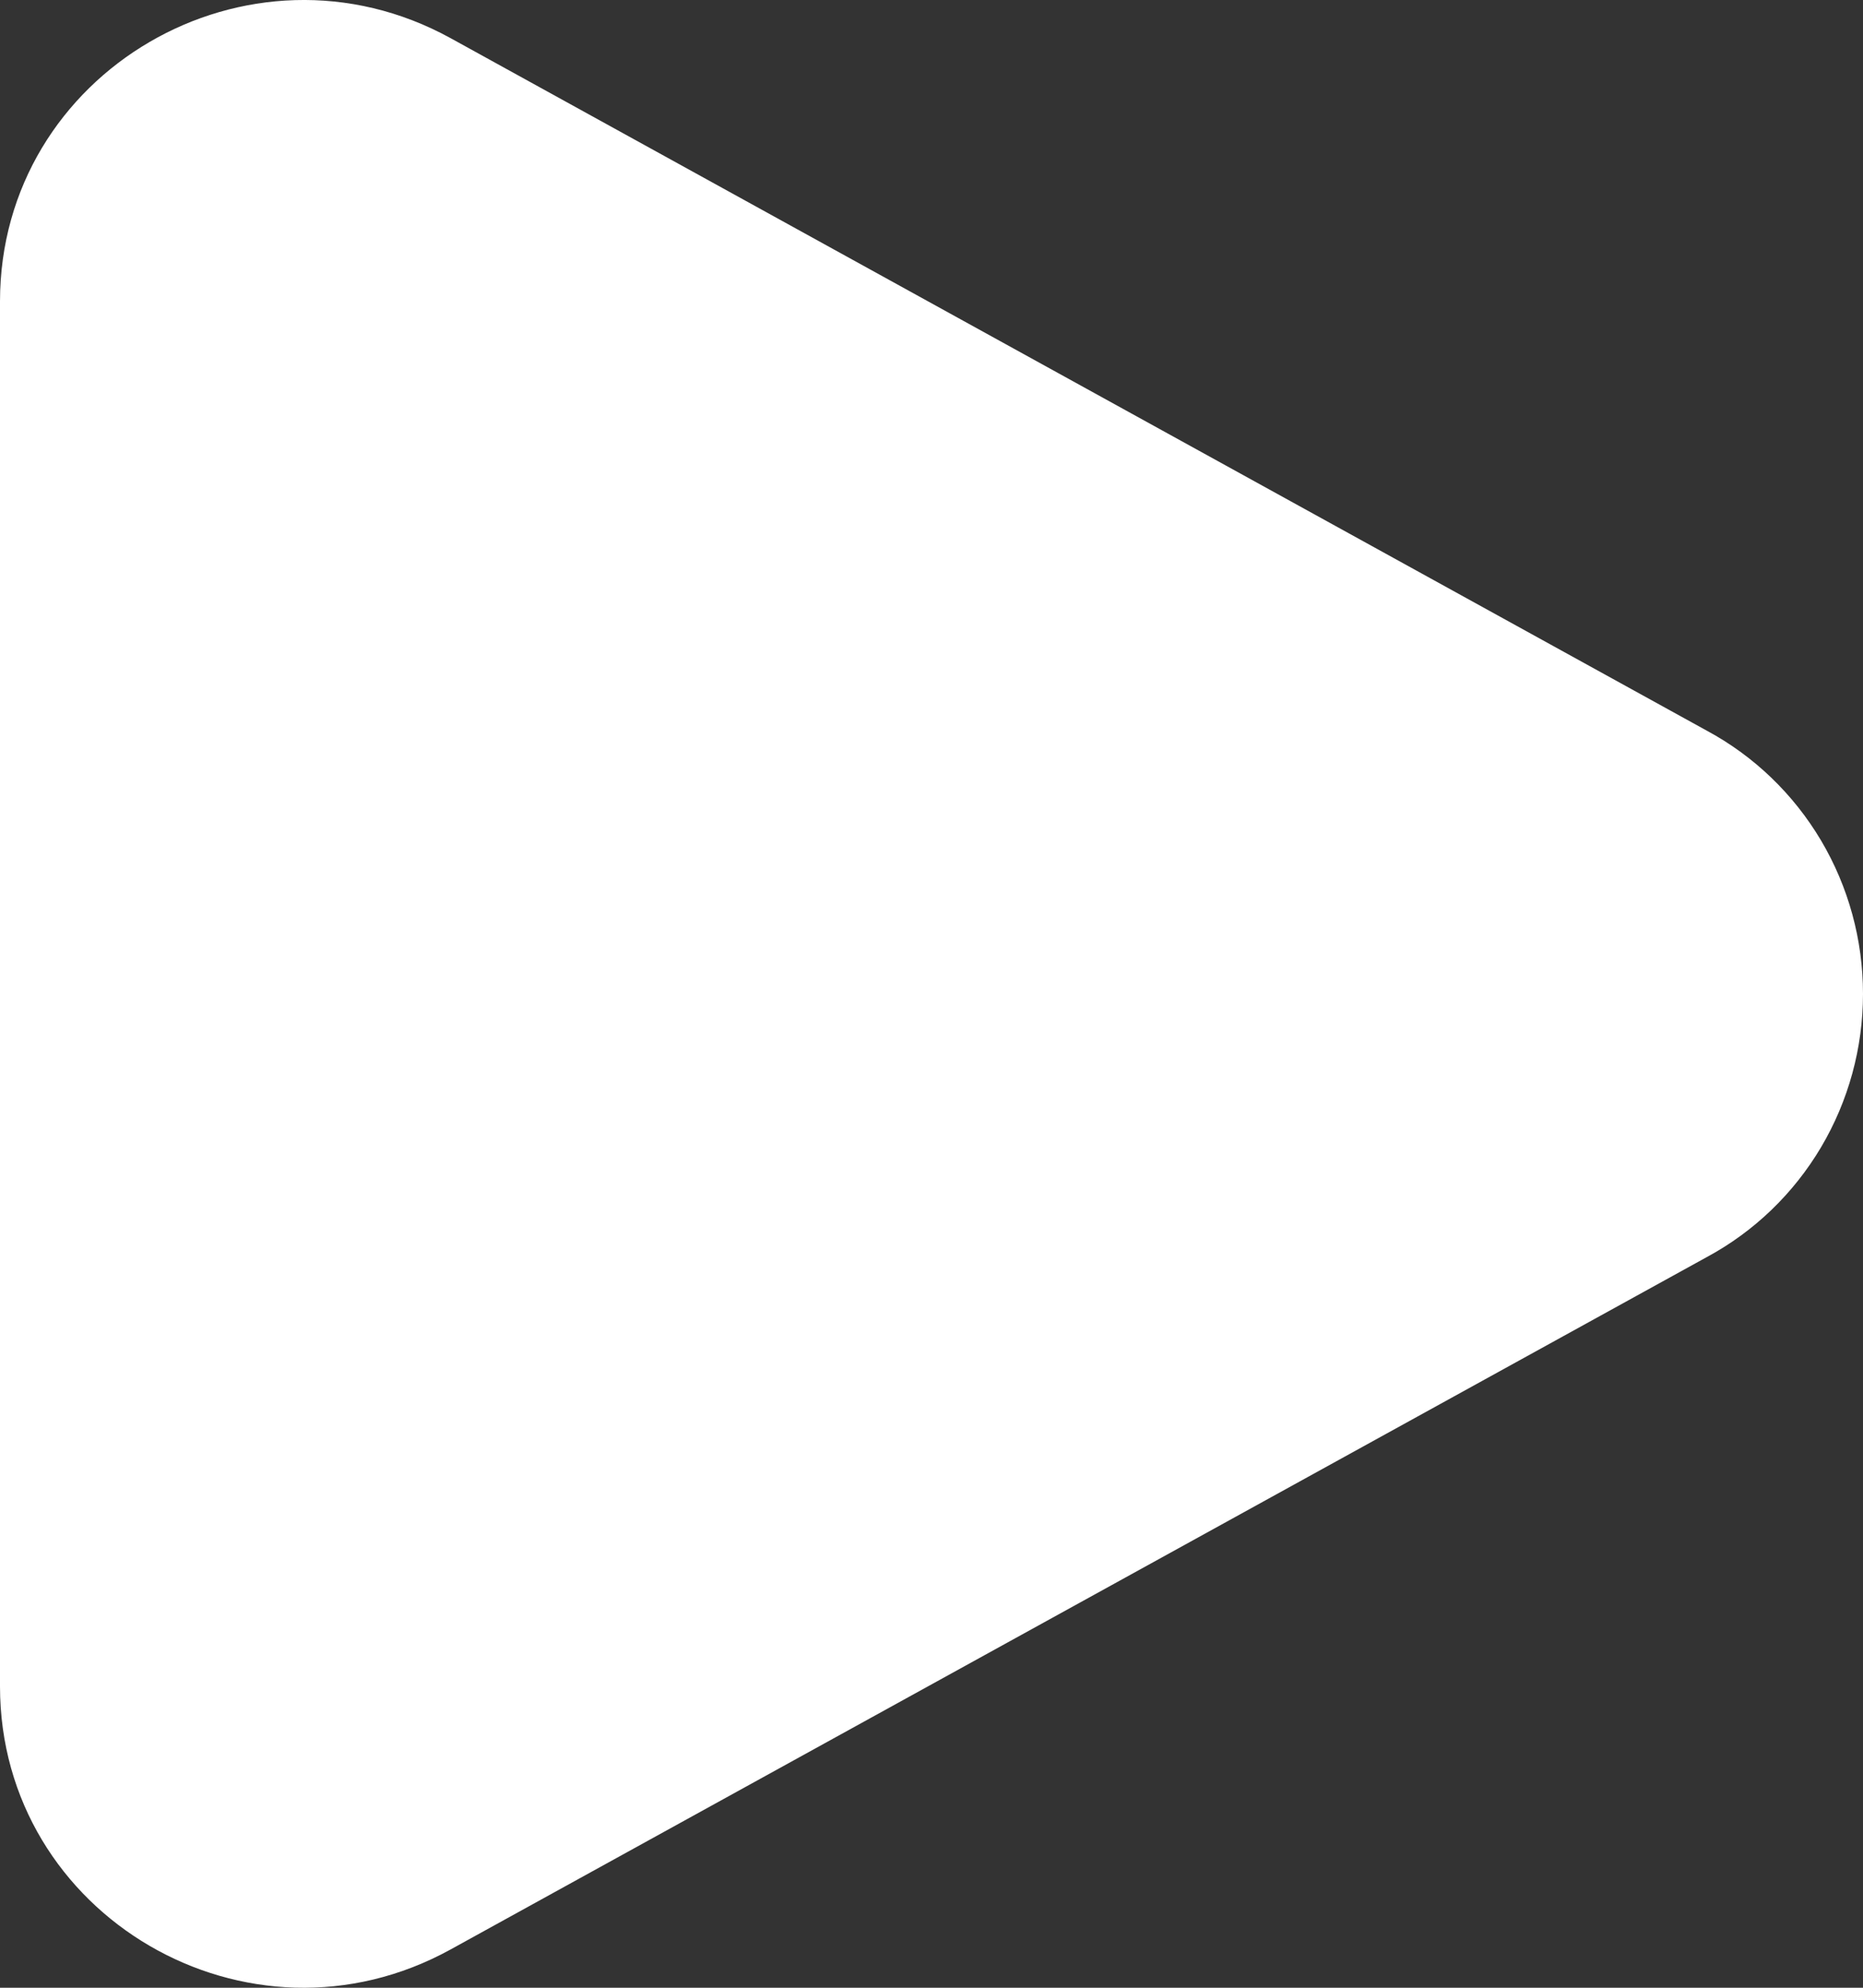 <?xml version="1.0" encoding="utf-8"?>
<svg xmlns="http://www.w3.org/2000/svg" fill="none" height="100%" overflow="visible" preserveAspectRatio="none" style="display: block;" viewBox="0 0 30 32" width="100%">
<rect x="0" y="0" width="30" height="32" fill="#333333" stroke="none"/>
<path d="M27.489 11.765C28.247 12.174 28.881 12.784 29.324 13.53C29.766 14.276 30 15.13 30 16C30 16.87 29.766 17.724 29.324 18.47C28.881 19.216 28.247 19.826 27.489 20.235L7.259 31.382C4.001 33.179 0 30.843 0 27.148V4.853C0 1.157 4.001 -1.177 7.259 0.616L27.489 11.765Z" fill="white" id="Vector"/>
</svg>